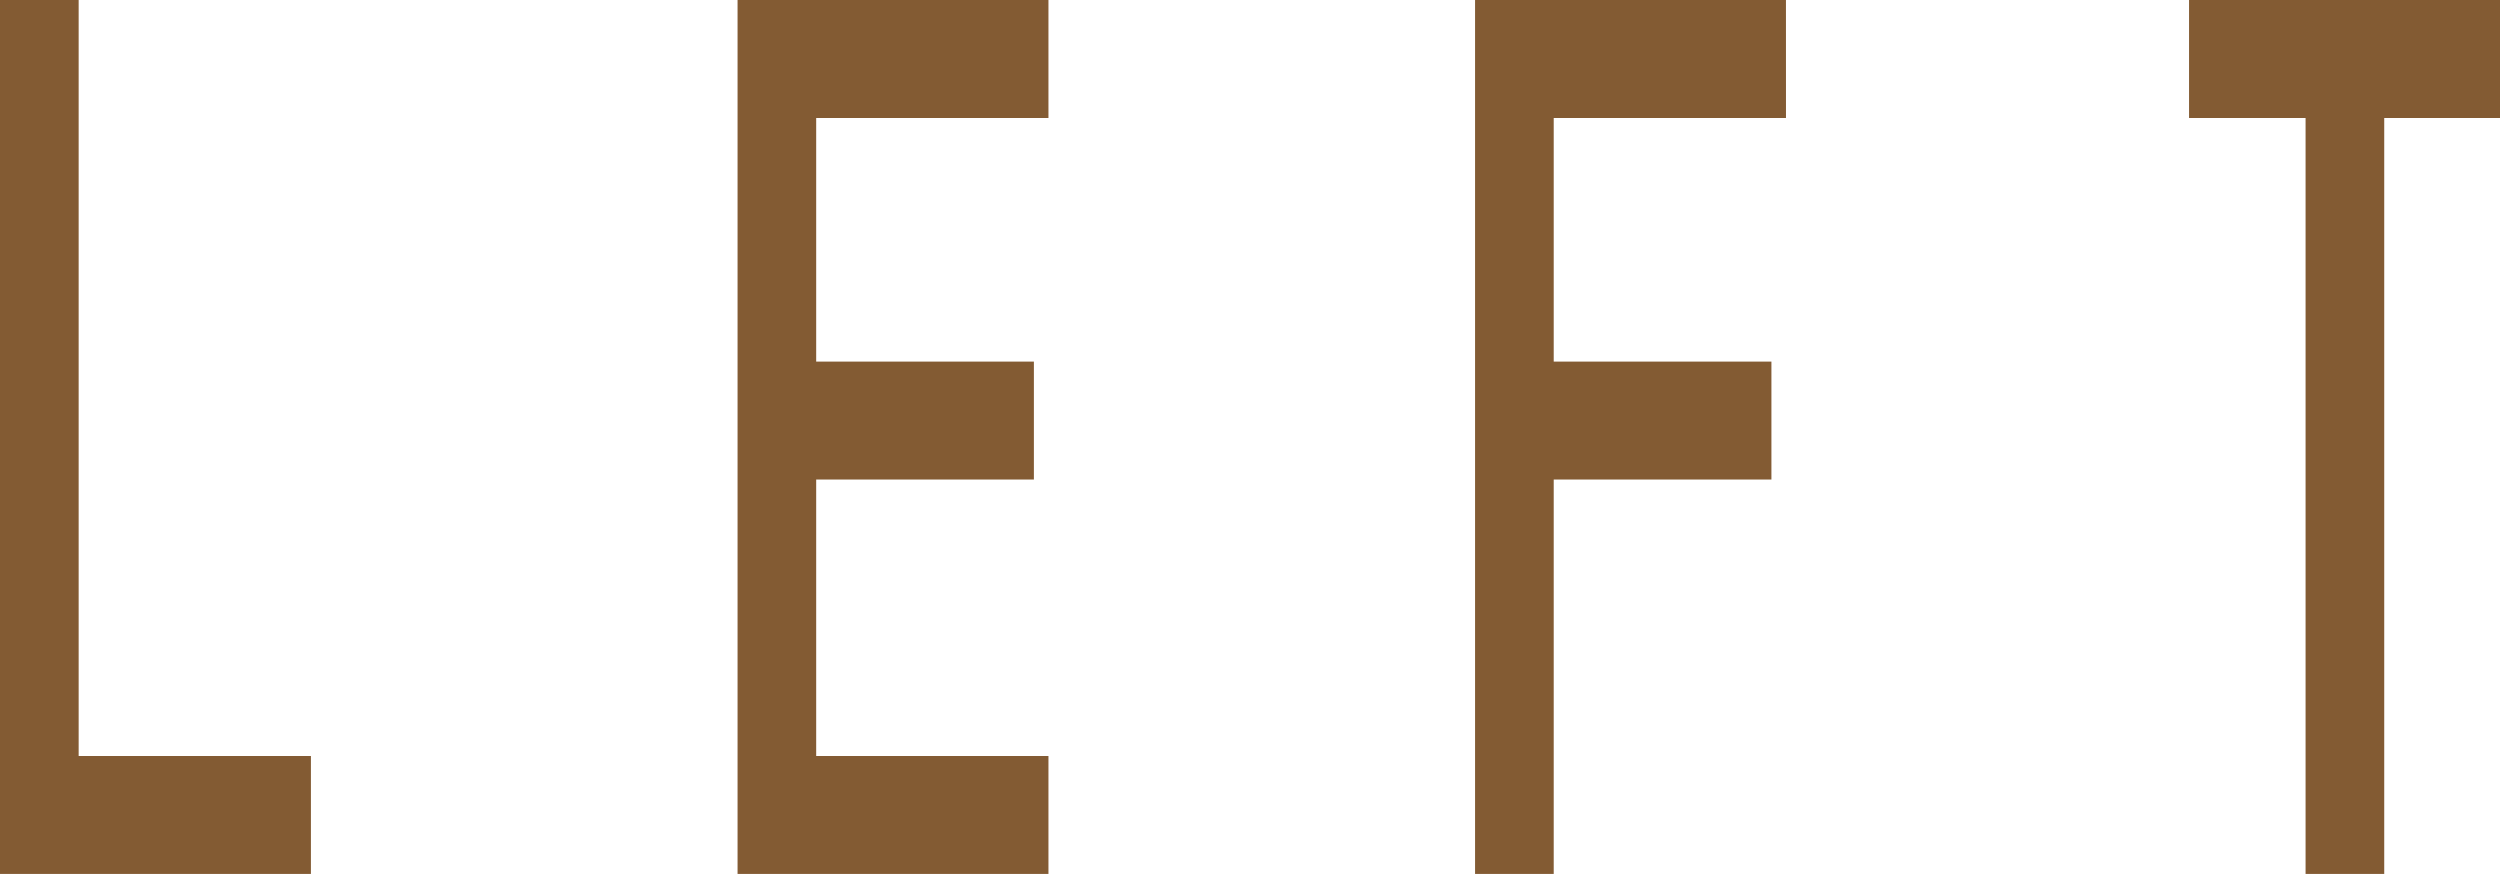 <svg xmlns="http://www.w3.org/2000/svg" width="85.817" height="30" viewBox="0 0 85.817 30">
  <g id="ico_left_sp" transform="translate(-405.133 -1530.886)">
    <g id="グループ_3348" data-name="グループ 3348" transform="translate(405.133 1530.886)">
      <path id="パス_7397" data-name="パス 7397" d="M405.133,1530.886h2.7v25.95h7.973v4.05H405.133Z" transform="translate(-405.133 -1530.886)" fill="#835b33"/>
      <path id="パス_7398" data-name="パス 7398" d="M431.48,1560.886H420.808v-30H431.48v4.051h-7.973v8.362h7.473v4.049h-7.473v9.488h7.973Z" transform="translate(-395.49 -1530.886)" fill="#835b33"/>
      <path id="パス_7399" data-name="パス 7399" d="M447.155,1534.937h-7.973v8.362h7.473v4.049h-7.473v13.538h-2.7v-30h10.672Z" transform="translate(-385.848 -1530.886)" fill="#835b33"/>
      <path id="パス_7400" data-name="パス 7400" d="M458.356,1560.886h-2.7v-25.949h-4v-4.051H462.33v4.051h-3.974Z" transform="translate(-376.513 -1530.886)" fill="#835b33"/>
    </g>
  </g>
</svg>
